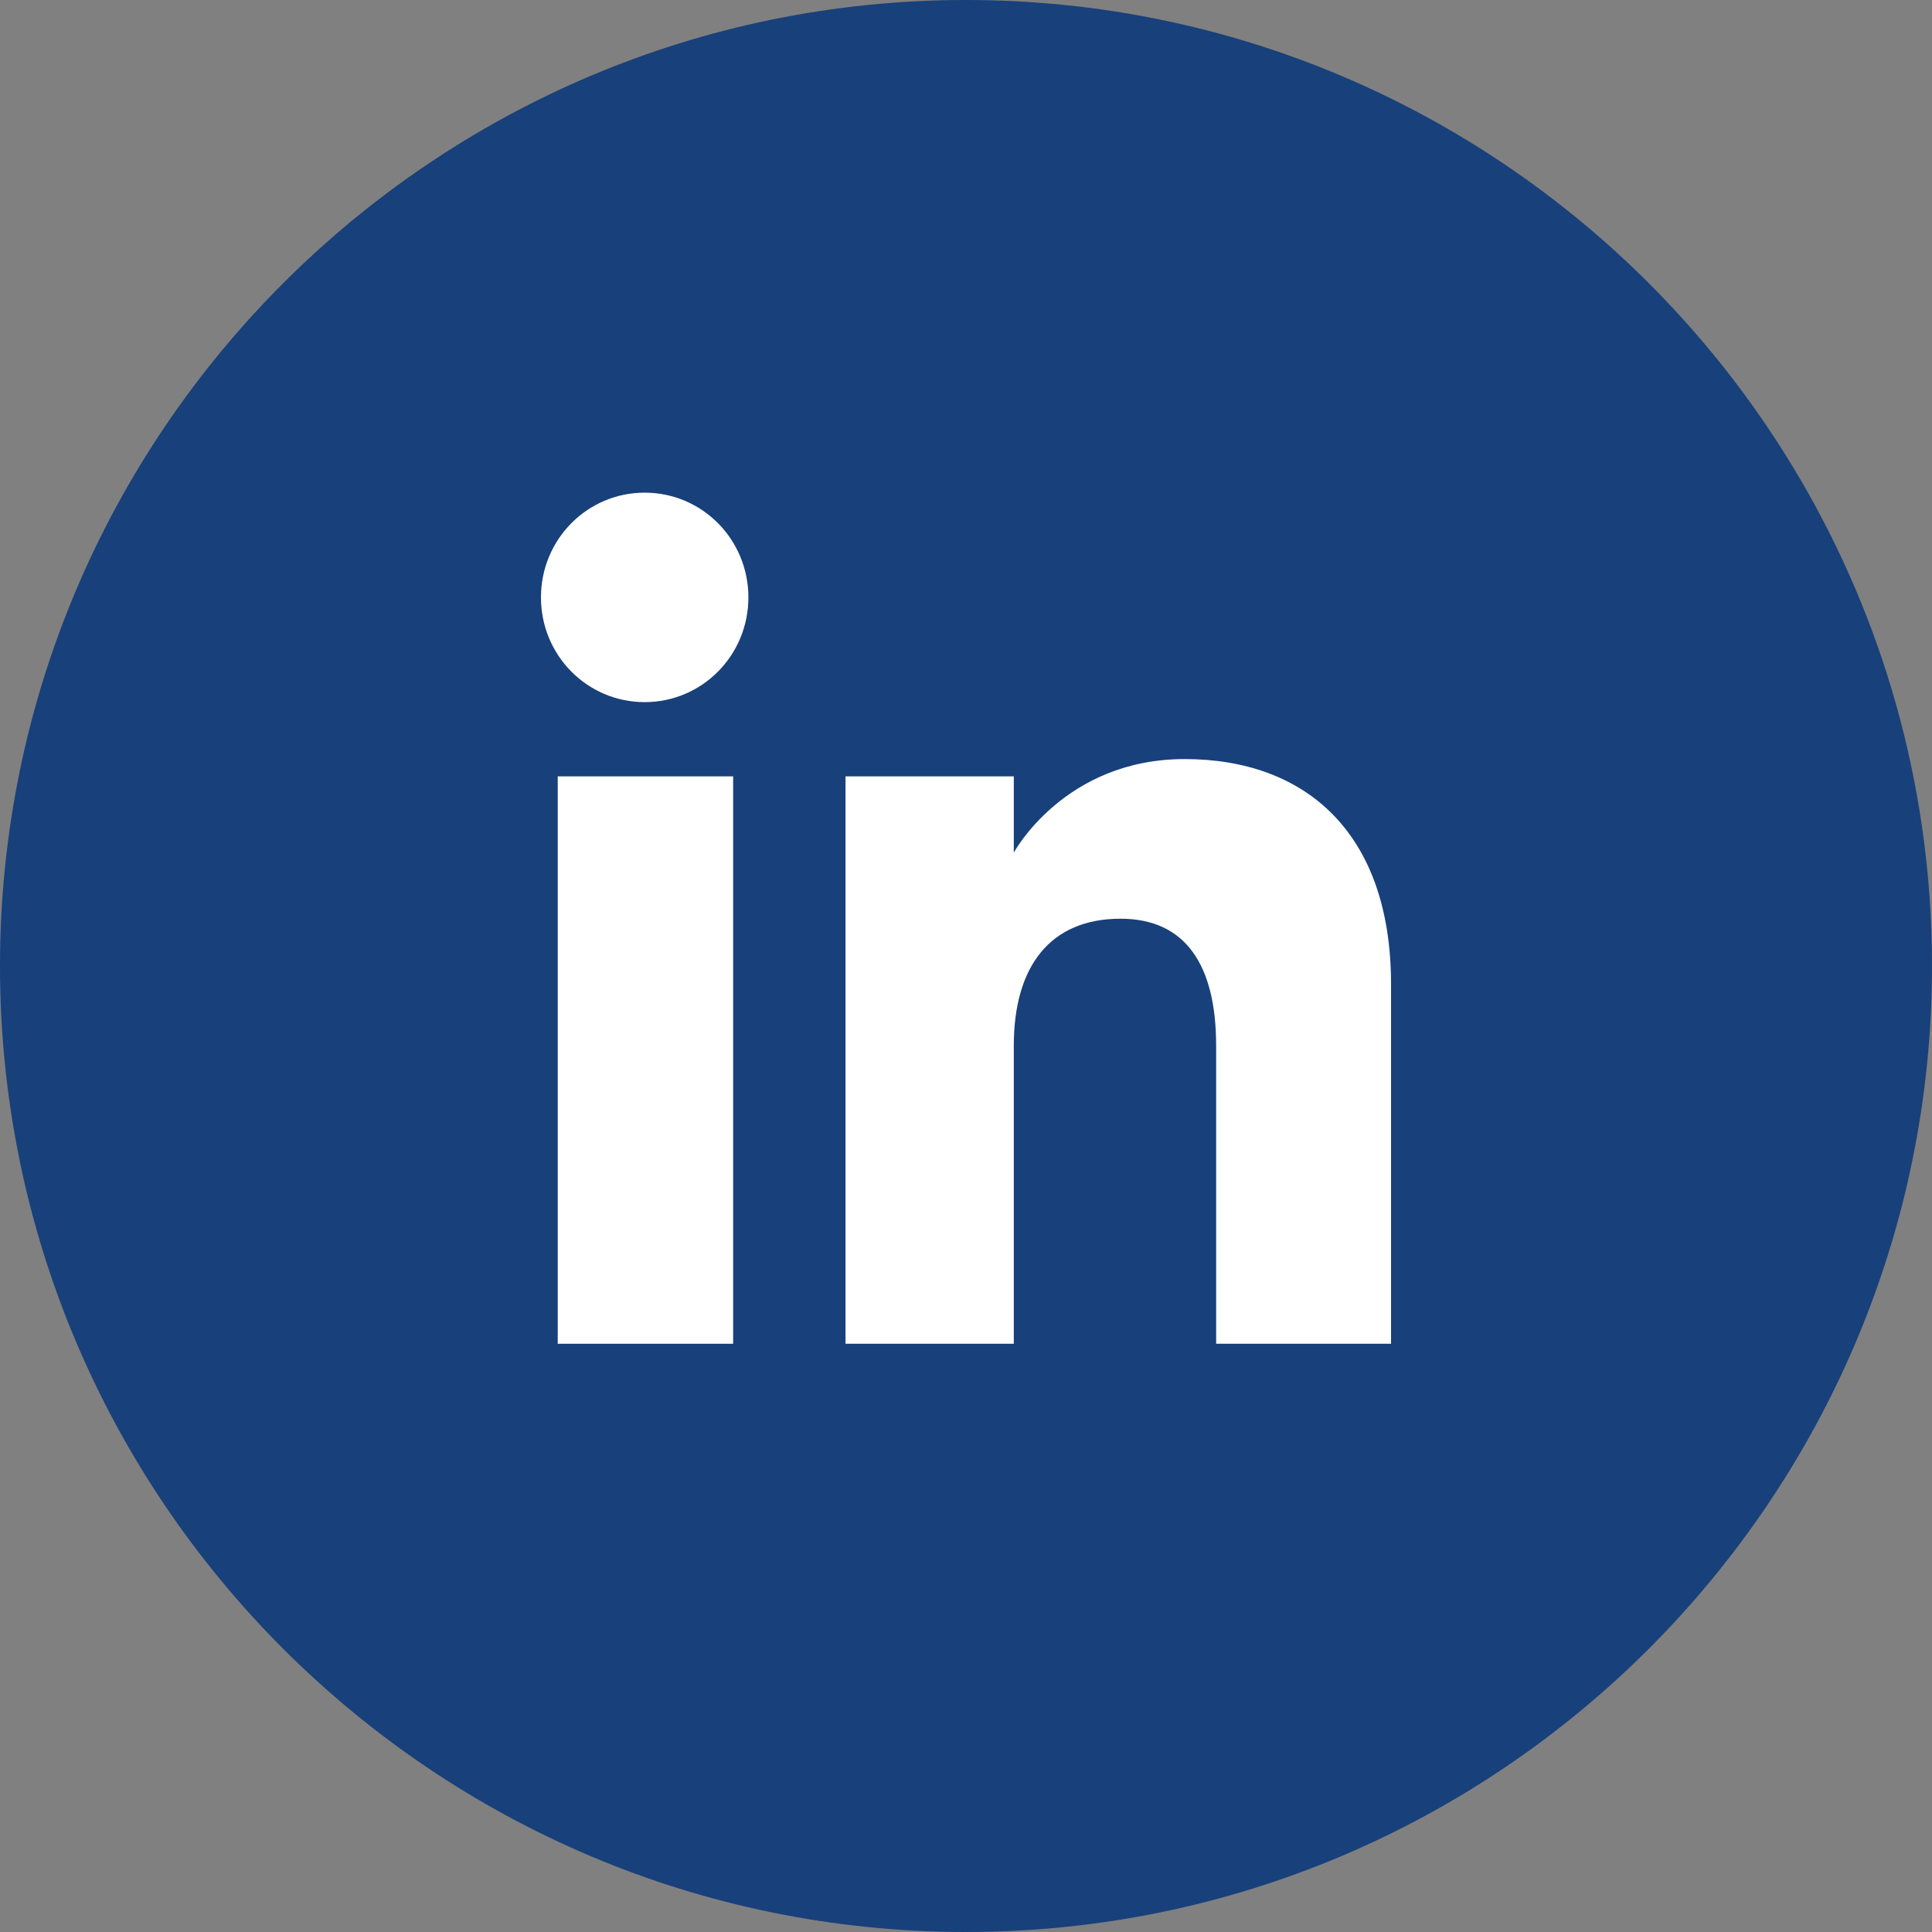 <?xml version="1.0" encoding="UTF-8"?>
<!-- Generator: Adobe Illustrator 27.3.1, SVG Export Plug-In . SVG Version: 6.00 Build 0)  -->
<svg xmlns="http://www.w3.org/2000/svg" xmlns:xlink="http://www.w3.org/1999/xlink" version="1.1" id="Livello_1" x="0px" y="0px" width="38px" height="38px" viewBox="0 0 38 38" xml:space="preserve">
<rect x="0" y="0" width="38" height="38" fill="#808080" stroke="none"/>
<g>
	<g>
		<g id="XMLID_682_">
			<path fill="#18407B" d="M19,38C8.52,38,0,29.48,0,19S8.52,0,19,0s19,8.52,19,19S29.48,38,19,38z"></path>
		</g>
	</g>
	<g id="XMLID_665_">
		<g id="XMLID_667_">
			<g id="XMLID_669_">
				<rect x="10.97" y="15.27" fill="#FFFFFF" width="3.45" height="11.16"></rect>
			</g>
			<g id="XMLID_668_">
				<path fill="#FFFFFF" d="M12.68,13.81c1.13,0,2.04-0.92,2.04-2.06s-0.91-2.06-2.04-2.06s-2.04,0.92-2.04,2.06      S11.55,13.81,12.68,13.81z"></path>
			</g>
		</g>
		<g id="XMLID_666_">
			<path fill="#FFFFFF" d="M19.94,20.57c0-1.57,0.72-2.5,2.1-2.5c1.27,0,1.88,0.9,1.88,2.5c0,1.61,0,5.86,0,5.86h3.44     c0,0,0-4.08,0-7.07s-1.69-4.43-4.06-4.43s-3.36,1.84-3.36,1.84v-1.5h-3.31v11.16h3.31C19.94,26.43,19.94,22.29,19.94,20.57z"></path>
		</g>
	</g>
</g>
</svg>
